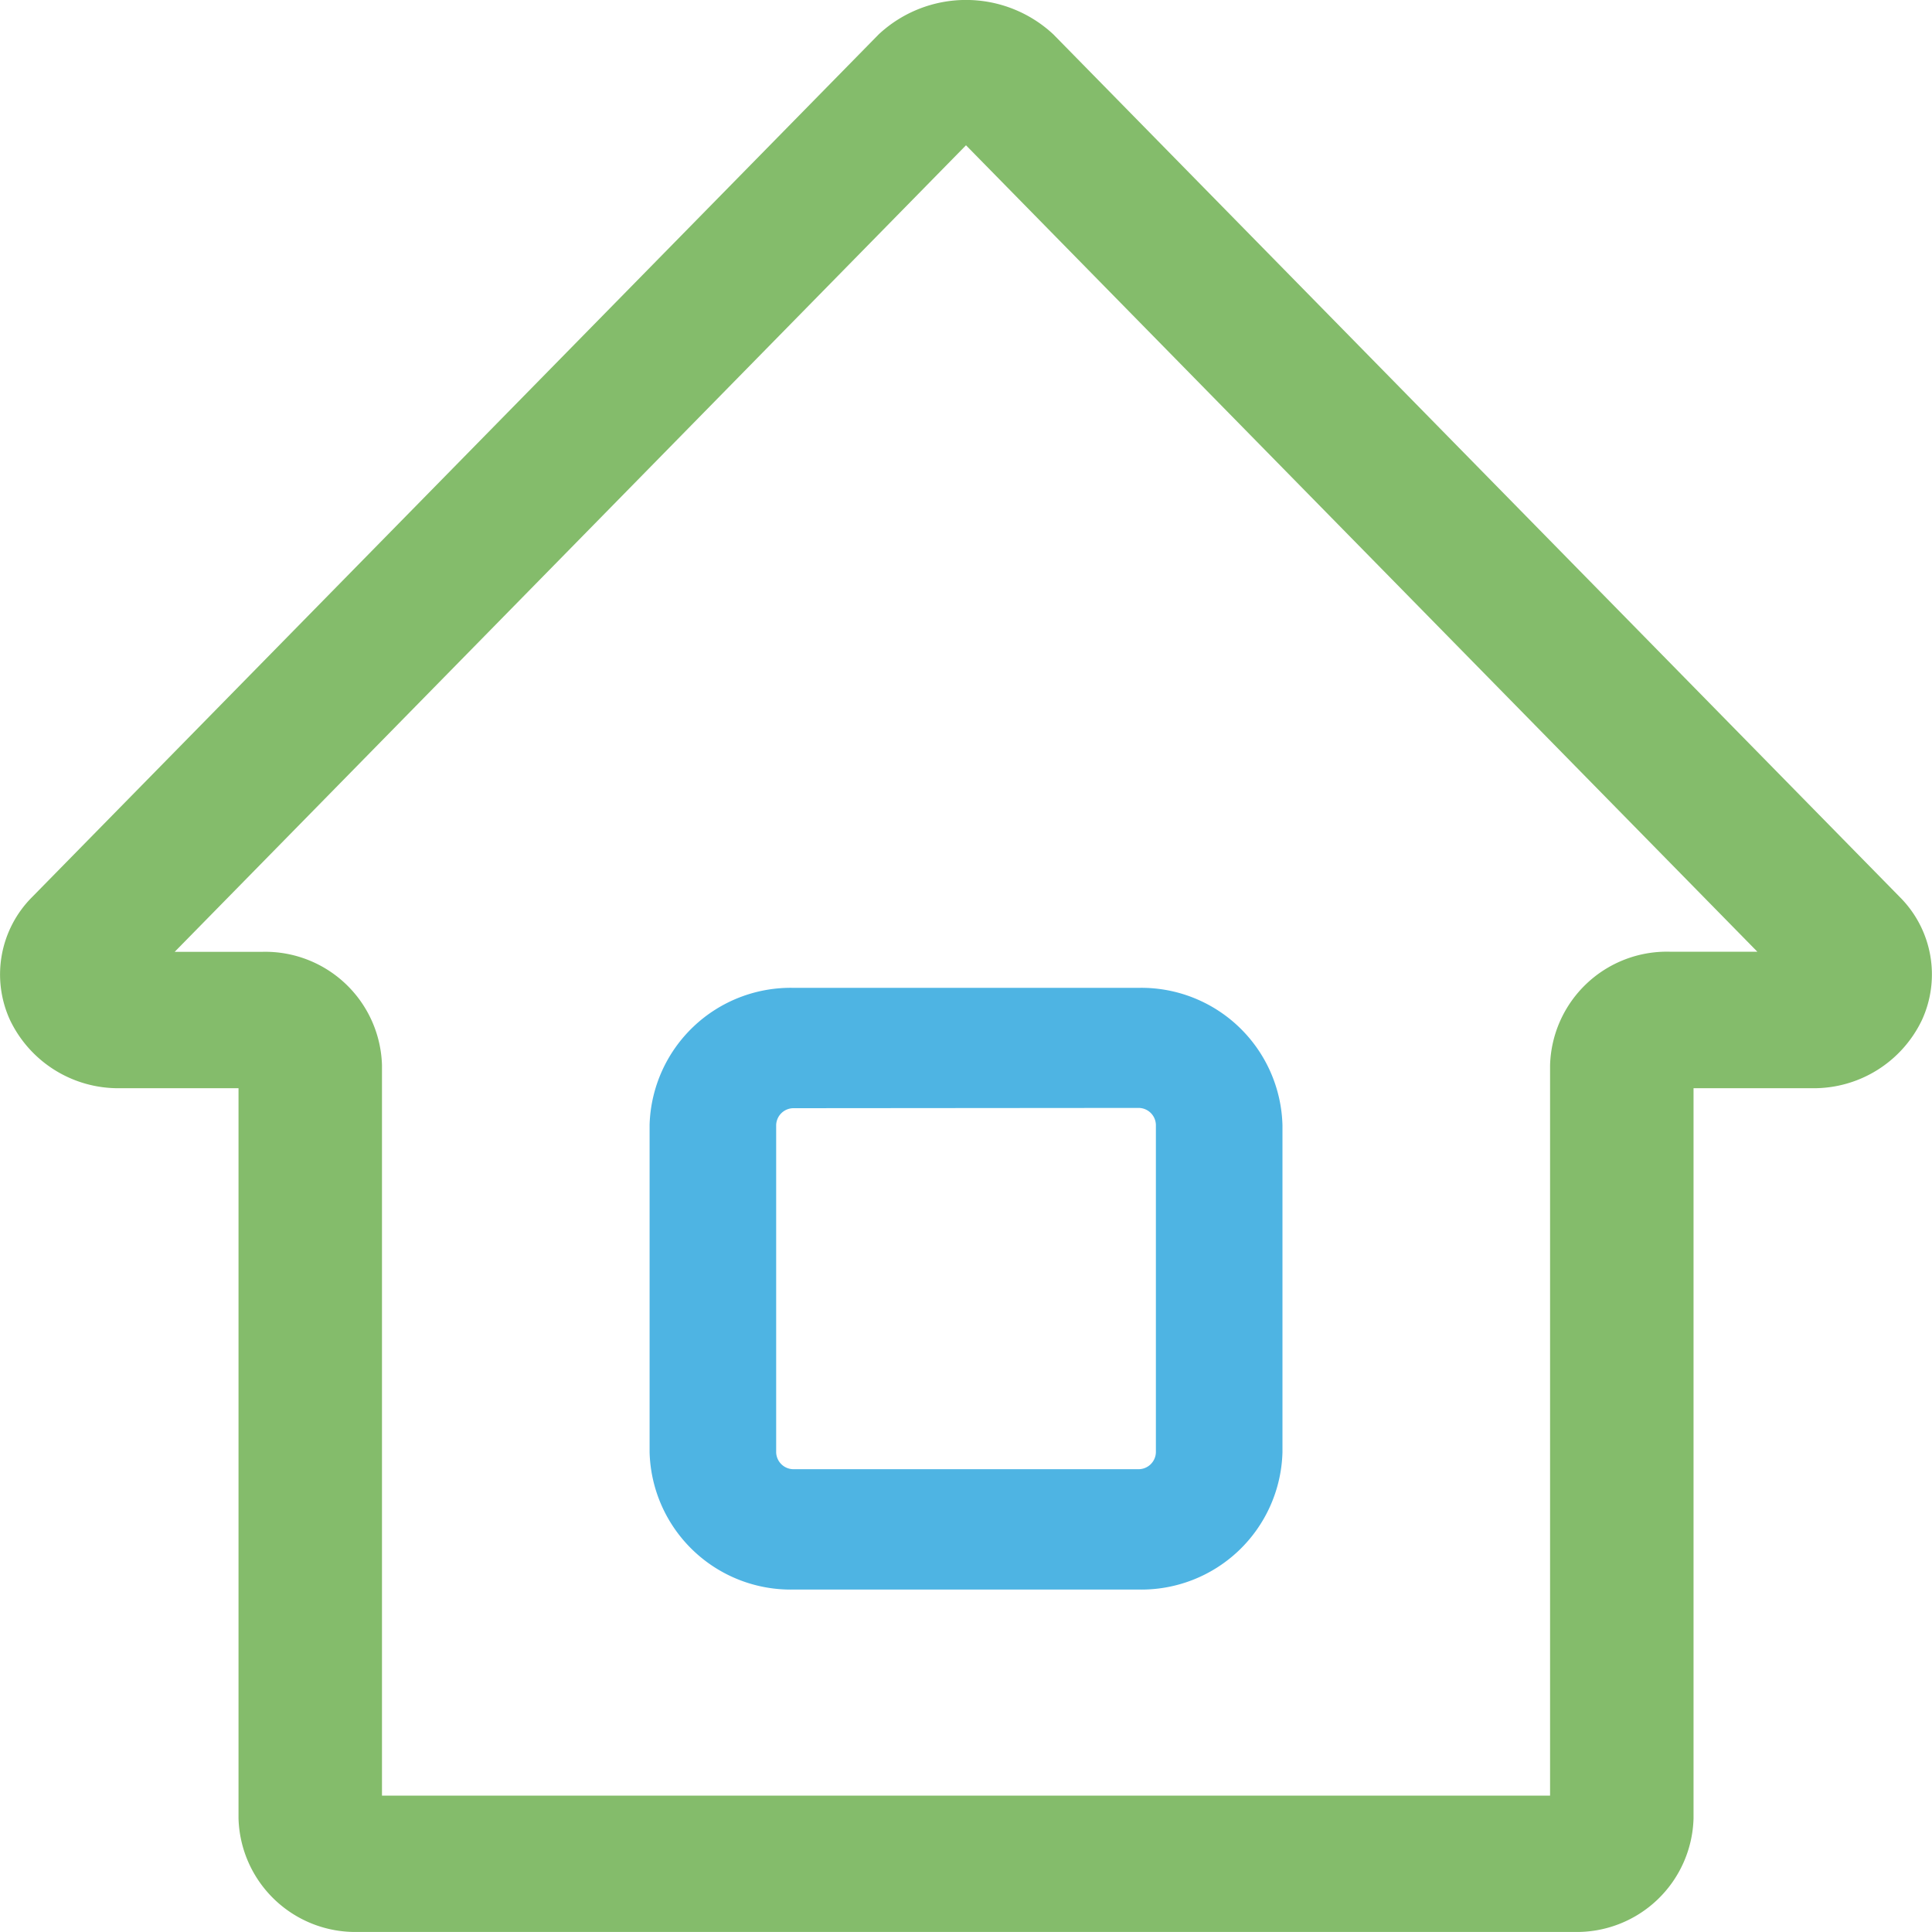 <svg xmlns="http://www.w3.org/2000/svg" xmlns:xlink="http://www.w3.org/1999/xlink" width="35" height="35" viewBox="0 0 35 35">
  <defs>
    <clipPath id="clip-path">
      <rect id="長方形_7" data-name="長方形 7" width="35" height="35" fill="none"/>
    </clipPath>
  </defs>
  <g id="グループ_2912" data-name="グループ 2912" transform="translate(0 -0.001)">
    <g id="グループ_5" data-name="グループ 5" transform="translate(0 0.001)" clip-path="url(#clip-path)">
      <path id="パス_9" data-name="パス 9" d="M28.515,35H6.486a2.117,2.117,0,0,1-2.165-2.058V19.715H2.165A2.172,2.172,0,0,1,.18,18.477a1.982,1.982,0,0,1,.4-2.223L15.918.624a2.319,2.319,0,0,1,3.165,0l15.336,15.63a1.98,1.98,0,0,1,.4,2.223,2.17,2.17,0,0,1-1.985,1.238H30.68V32.943A2.116,2.116,0,0,1,28.515,35M6.92,32.53H28.081V19.3a2.117,2.117,0,0,1,2.165-2.058h1.59L17.5,2.633,3.165,17.244H4.756A2.116,2.116,0,0,1,6.92,19.3Zm25.6-14.592h0Z" transform="translate(0 -0.001)" fill="#84bc6b"/>
      <path id="パス_10" data-name="パス 10" d="M18.476,26.3H12.243a2.557,2.557,0,0,1-2.616-2.487V17.882A2.557,2.557,0,0,1,12.243,15.4h6.233a2.557,2.557,0,0,1,2.616,2.487v5.926A2.557,2.557,0,0,1,18.476,26.3m-6.233-8.72a.315.315,0,0,0-.323.307v5.926a.315.315,0,0,0,.323.307h6.233a.315.315,0,0,0,.323-.307V17.882a.315.315,0,0,0-.323-.307Z" transform="translate(2.141 2.496)" fill="#4eb4e3"/>
    </g>
  </g>
</svg>
